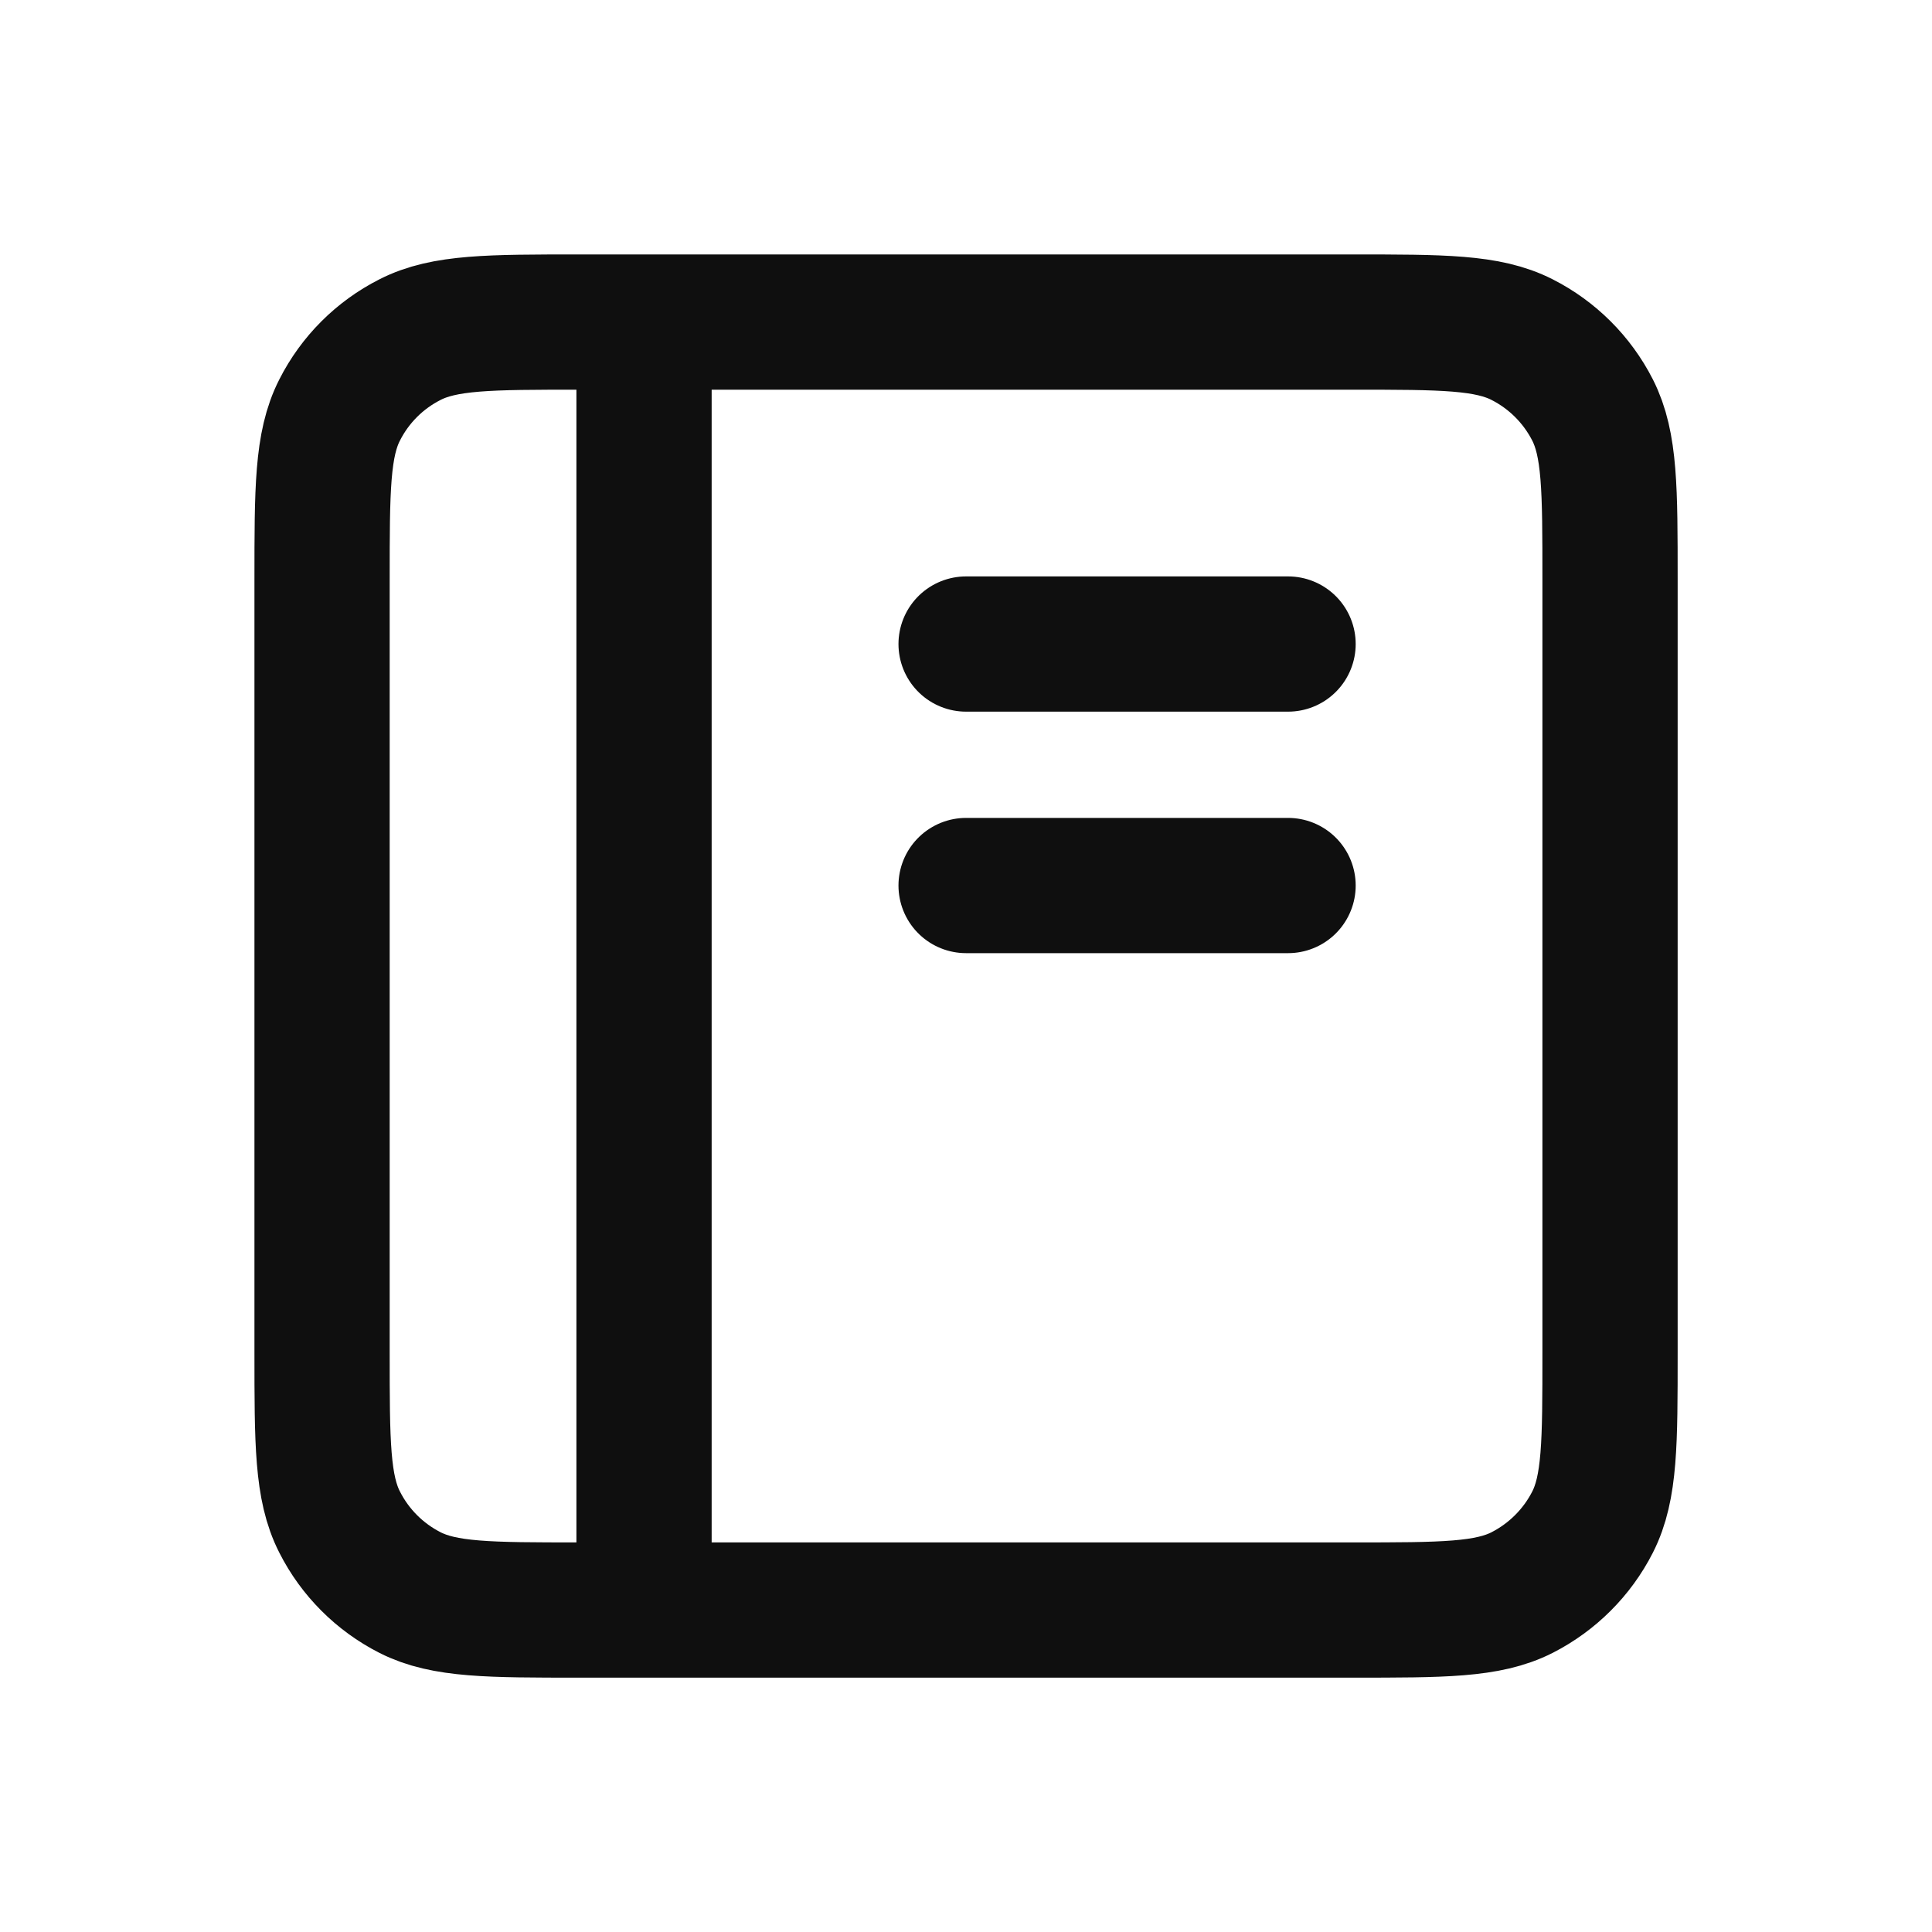 <svg width="20" height="20" viewBox="0 0 20 20" fill="none" xmlns="http://www.w3.org/2000/svg">
<path d="M6.667 3.334H6.001C5.067 3.334 4.6 3.334 4.244 3.516C3.93 3.675 3.675 3.93 3.516 4.244C3.334 4.6 3.334 5.067 3.334 6.001V14.001C3.334 14.934 3.334 15.401 3.516 15.757C3.675 16.071 3.93 16.326 4.244 16.486C4.6 16.667 5.066 16.667 5.998 16.667H6.667M6.667 3.334H14.001C14.934 3.334 15.4 3.334 15.757 3.516C16.07 3.675 16.326 3.93 16.486 4.244C16.667 4.6 16.667 5.066 16.667 5.998V14.004C16.667 14.935 16.667 15.401 16.486 15.757C16.326 16.071 16.07 16.326 15.757 16.486C15.401 16.667 14.935 16.667 14.003 16.667H6.667M6.667 3.334V16.667M10.001 9.167H13.334M10.001 6.667H13.334" stroke="#0F0F0F" stroke-width="1.4" stroke-linecap="round" stroke-linejoin="round"/>
</svg>
